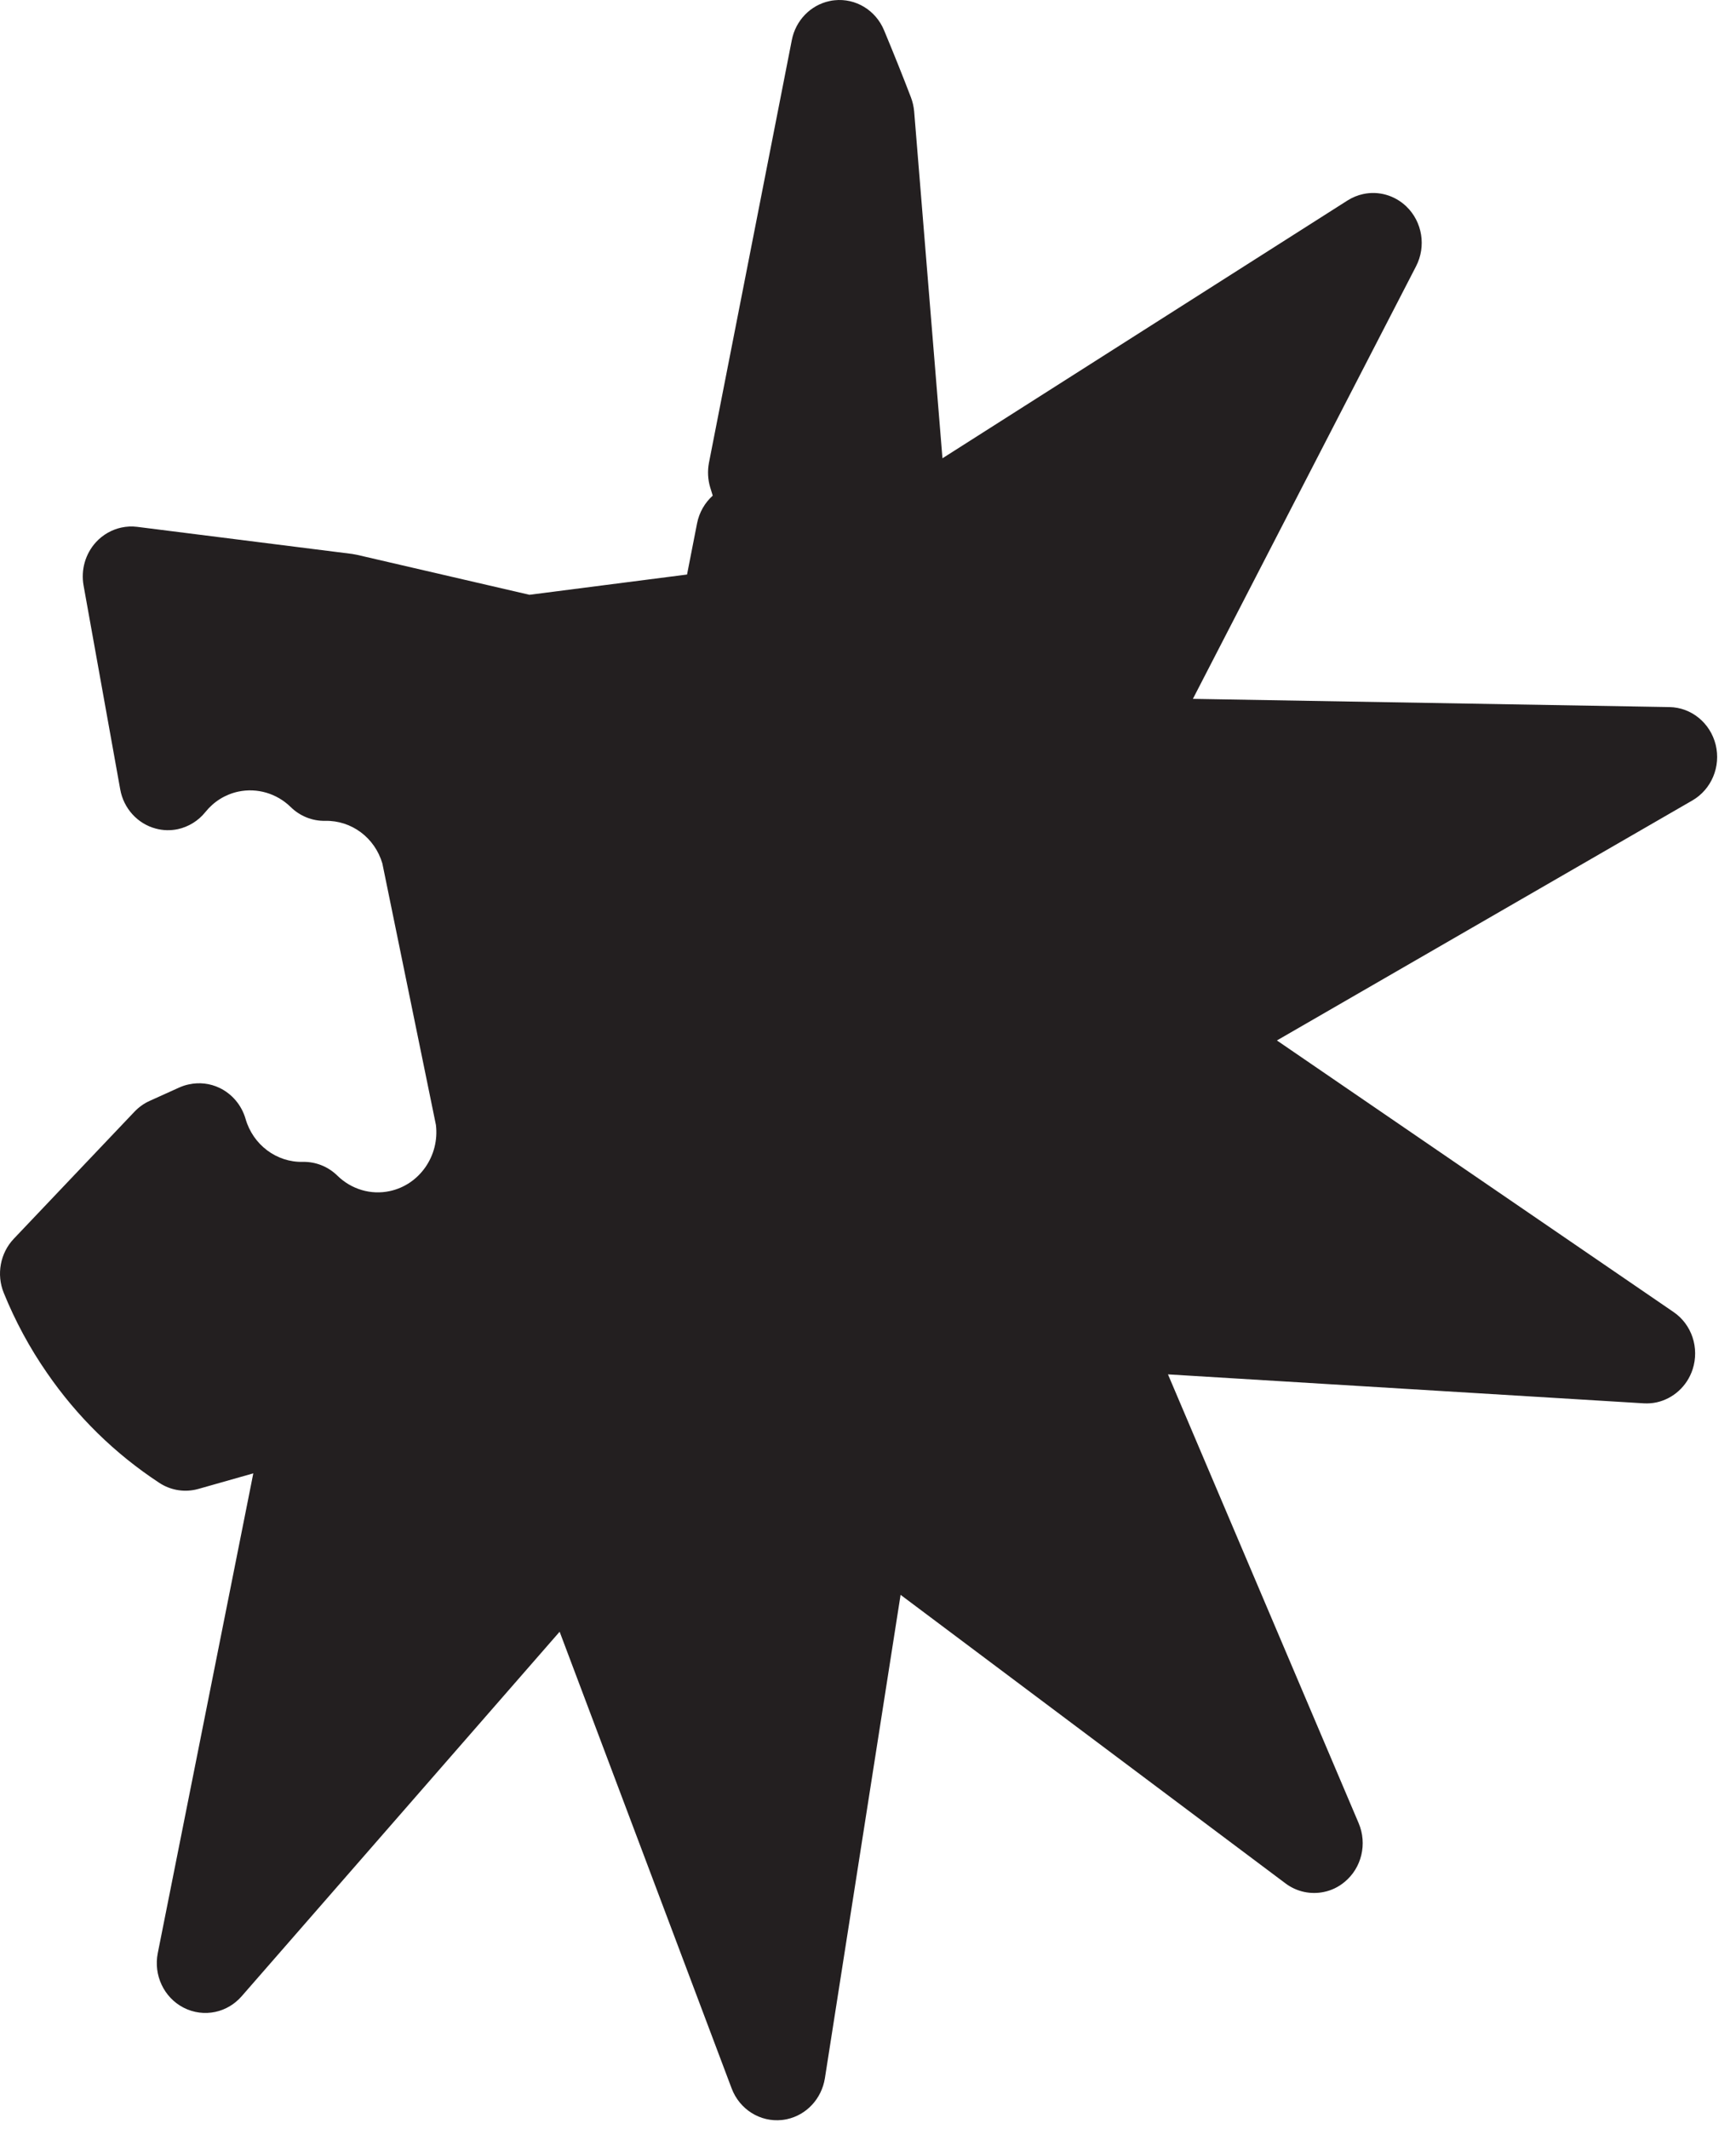 <?xml version="1.0" encoding="utf-8"?>
<svg xmlns="http://www.w3.org/2000/svg" fill="none" height="100%" overflow="visible" preserveAspectRatio="none" style="display: block;" viewBox="0 0 84 103" width="100%">
<path d="M38.079 102.509C38 102.525 37.921 102.54 37.837 102.548C36.782 102.661 35.785 102.037 35.401 101.018L27.079 78.93L11.688 96.569C11.344 96.96 10.899 97.217 10.422 97.319C9.914 97.428 9.37 97.366 8.878 97.112C7.933 96.624 7.421 95.543 7.635 94.473L12.15 71.808L12.256 71.269L9.597 72.023C9.549 72.034 9.501 72.046 9.454 72.058C8.854 72.187 8.223 72.069 7.704 71.726C5.563 70.32 3.737 68.533 2.277 66.414C1.439 65.208 0.736 63.906 0.18 62.535C-0.18 61.646 0.01 60.616 0.665 59.924L6.504 53.778C6.715 53.556 6.965 53.376 7.242 53.252L8.687 52.599C8.839 52.533 8.989 52.483 9.148 52.452C9.641 52.346 10.157 52.401 10.621 52.623C11.232 52.916 11.692 53.462 11.883 54.125C12.244 55.378 13.383 56.233 14.654 56.202C15.274 56.19 15.877 56.428 16.326 56.87C17.004 57.533 17.953 57.813 18.862 57.615C20.303 57.306 21.272 55.905 21.093 54.415L18.501 41.766C18.135 40.521 17.009 39.679 15.734 39.706C15.115 39.718 14.515 39.479 14.066 39.038C13.387 38.375 12.439 38.099 11.526 38.293C10.895 38.43 10.347 38.773 9.938 39.28C9.593 39.71 9.12 39.995 8.608 40.108C8.263 40.181 7.894 40.178 7.537 40.08C6.655 39.847 5.98 39.104 5.817 38.183L4.043 28.318C3.908 27.566 4.13 26.788 4.643 26.227C4.976 25.863 5.409 25.621 5.869 25.52C6.123 25.465 6.381 25.453 6.64 25.485L17.044 26.796C17.123 26.808 17.198 26.823 17.278 26.839L25.618 28.771L33.244 27.791L33.729 25.314C33.832 24.79 34.102 24.322 34.487 23.975C34.451 23.869 34.372 23.604 34.364 23.576C34.249 23.191 34.229 22.784 34.304 22.386L38.314 1.937C38.5 0.985 39.223 0.248 40.132 0.053C40.211 0.033 40.295 0.021 40.378 0.013C41.403 -0.096 42.375 0.493 42.779 1.469C43.256 2.616 43.681 3.674 44.074 4.701C44.158 4.919 44.212 5.153 44.233 5.387L45.603 22.168L65.205 9.696C65.443 9.547 65.697 9.442 65.959 9.387C66.693 9.227 67.475 9.438 68.047 9.984C68.825 10.73 69.016 11.916 68.519 12.88L57.721 33.805L80.778 34.203C81.838 34.219 82.755 34.968 83.017 36.026C83.275 37.079 82.815 38.183 81.89 38.719L61.786 50.329L80.976 63.464C81.862 64.065 82.238 65.204 81.901 66.239C81.632 67.063 80.957 67.659 80.158 67.835C79.956 67.878 79.746 67.894 79.535 67.882L56.515 66.481L65.741 88.19C66.165 89.189 65.888 90.356 65.058 91.036C64.764 91.281 64.427 91.441 64.073 91.515C63.438 91.652 62.755 91.519 62.203 91.105L43.577 77.146L39.914 100.53C39.755 101.525 39.02 102.306 38.079 102.509Z" fill="#231F20" id="Vector"/>
</svg>